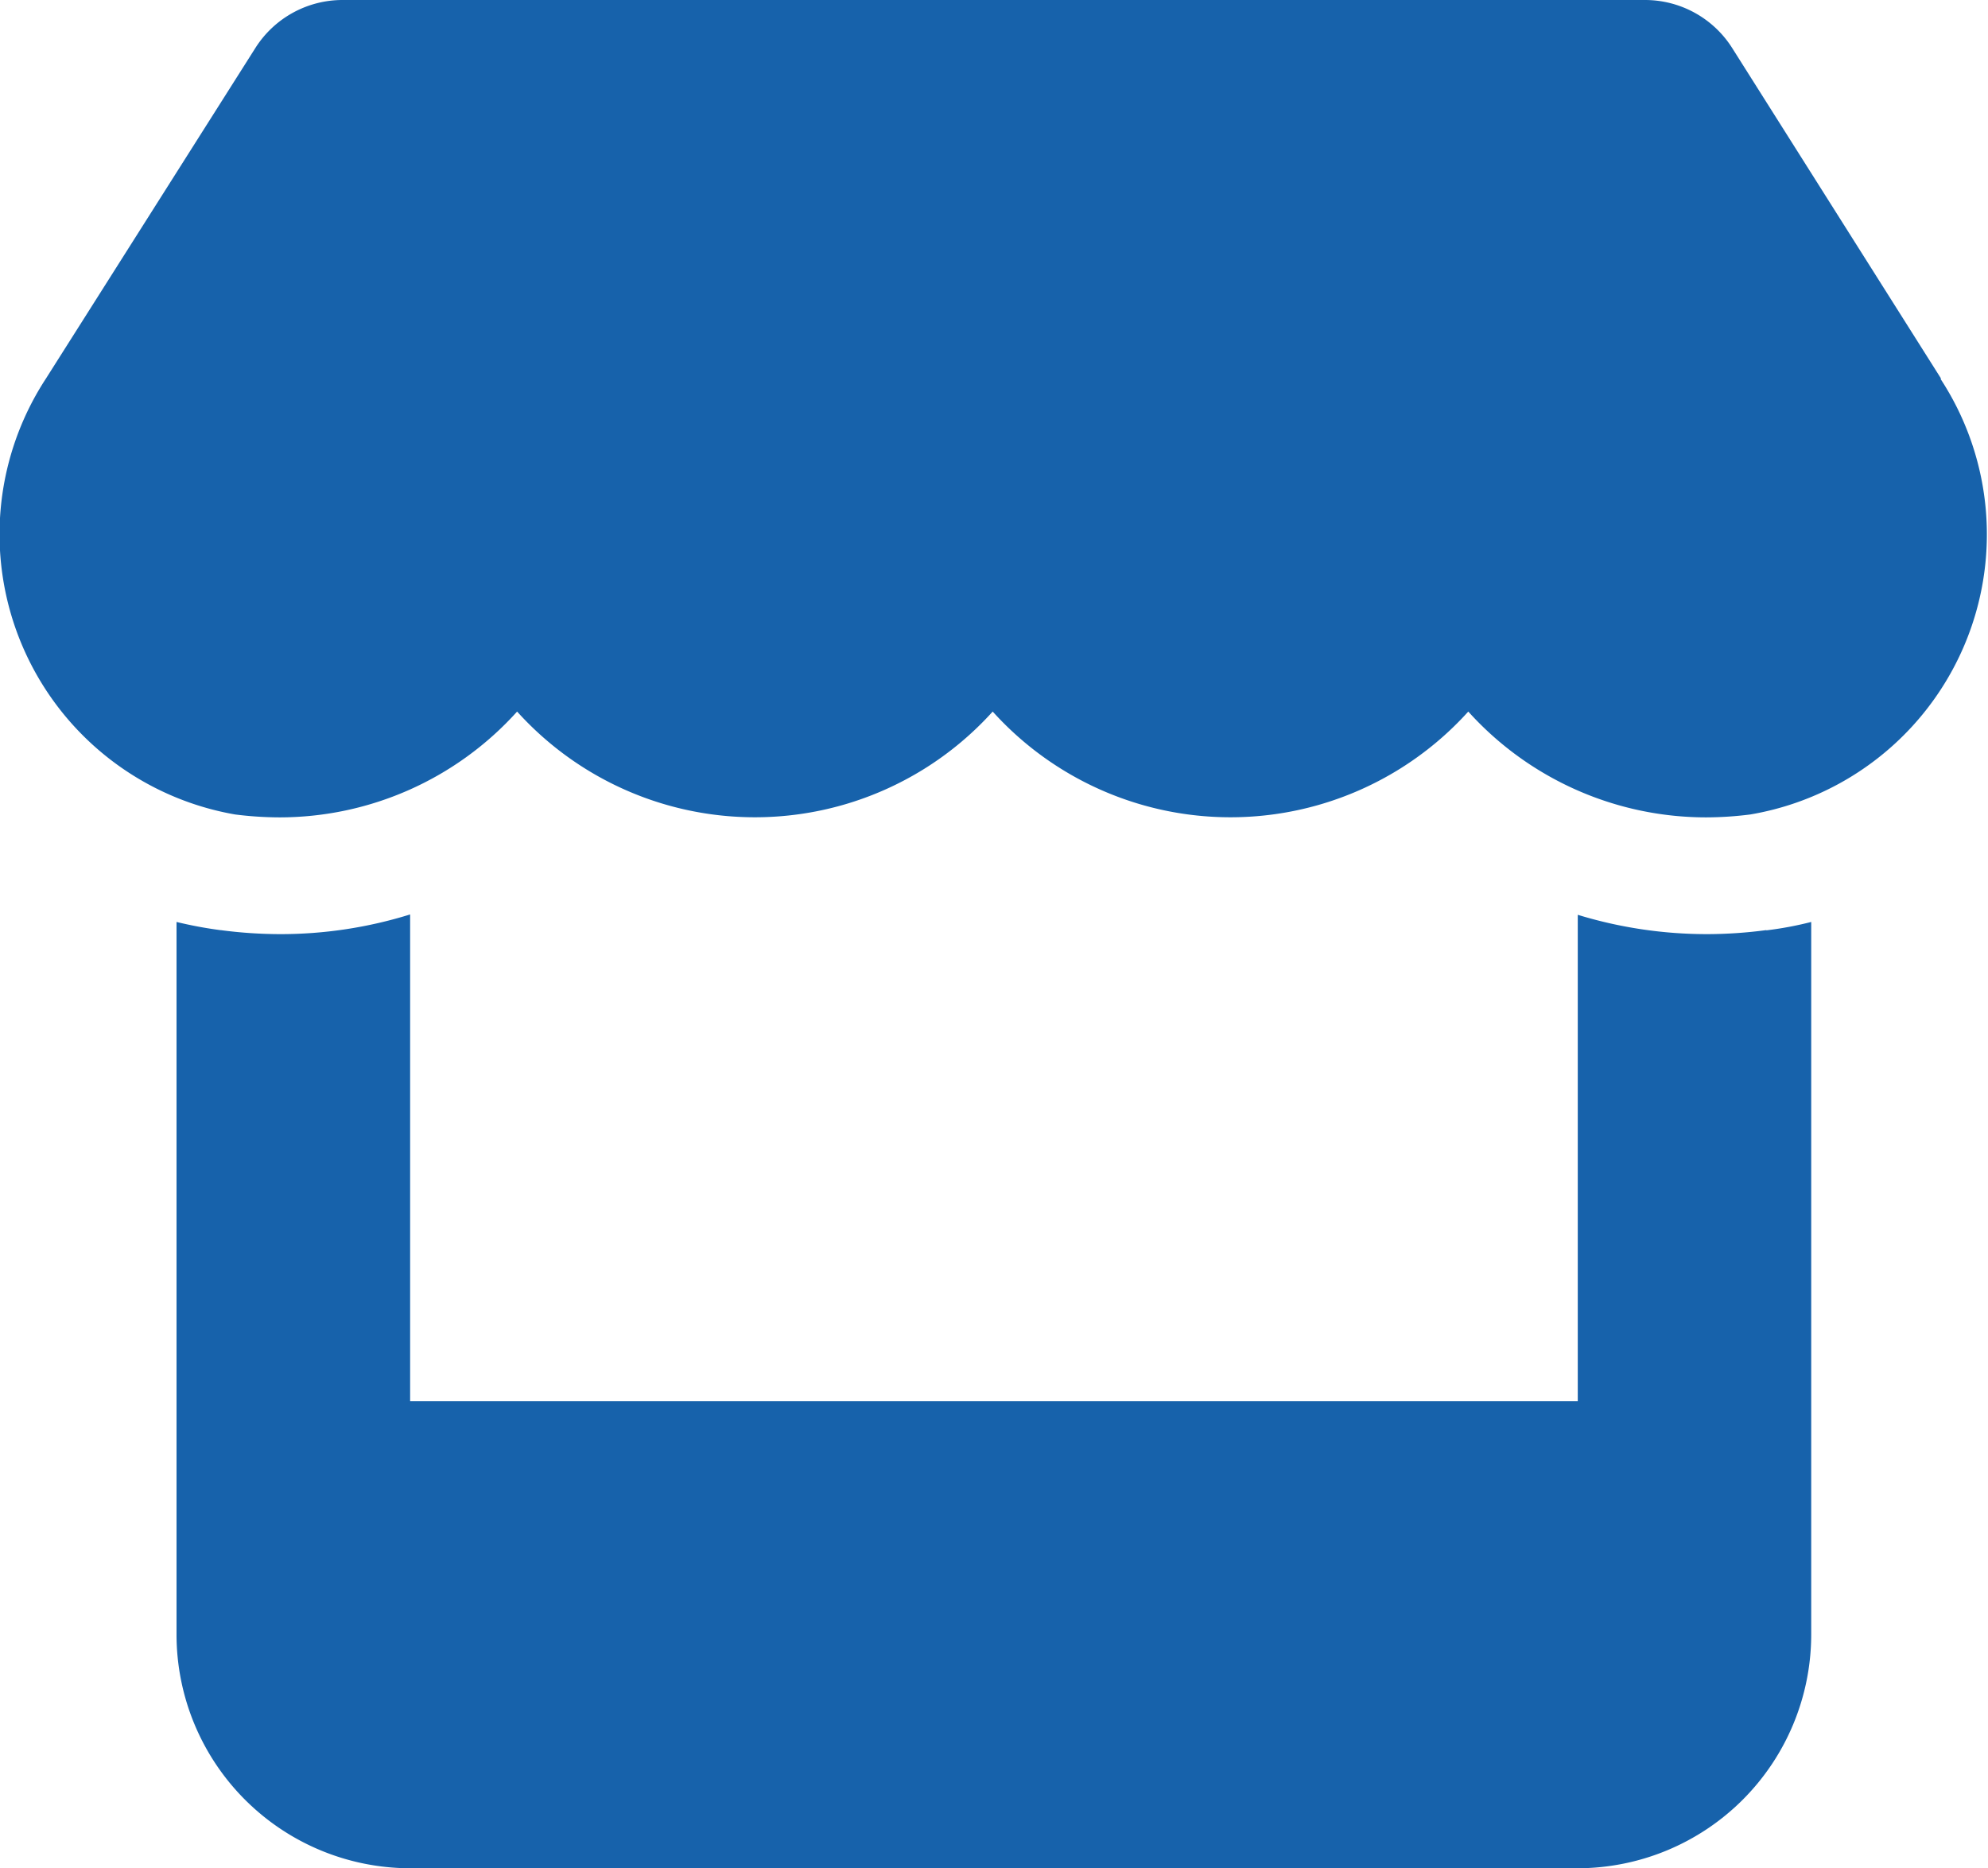<svg xmlns="http://www.w3.org/2000/svg" width="38.875" height="36.532" viewBox="0 0 38.875 36.532">
  <path id="Icon_fa-solid-store" data-name="Icon fa-solid-store" d="M39.063,7.406,34.974.935A2.018,2.018,0,0,0,33.269,0H7.81A2.018,2.018,0,0,0,6.1.935l-4.1,6.471a5.562,5.562,0,0,0,3.7,8.52,7.018,7.018,0,0,0,.864.057,6.256,6.256,0,0,0,4.652-2.069,6.264,6.264,0,0,0,9.3,0,6.264,6.264,0,0,0,9.3,0,6.267,6.267,0,0,0,4.652,2.069,6.927,6.927,0,0,0,.864-.057,5.555,5.555,0,0,0,3.717-8.52ZM35.646,18.188h-.007a8.816,8.816,0,0,1-1.156.078,8.618,8.618,0,0,1-2.526-.378V27.4H9.124V17.881a8.517,8.517,0,0,1-2.54.385,8.926,8.926,0,0,1-1.162-.078H5.413a8.252,8.252,0,0,1-.857-.16V31.966a4.574,4.574,0,0,0,4.566,4.566H31.956a4.574,4.574,0,0,0,4.566-4.566V18.028a6.82,6.82,0,0,1-.877.164Z" transform="translate(-1.104)" fill="#1762ab"/>
</svg>
